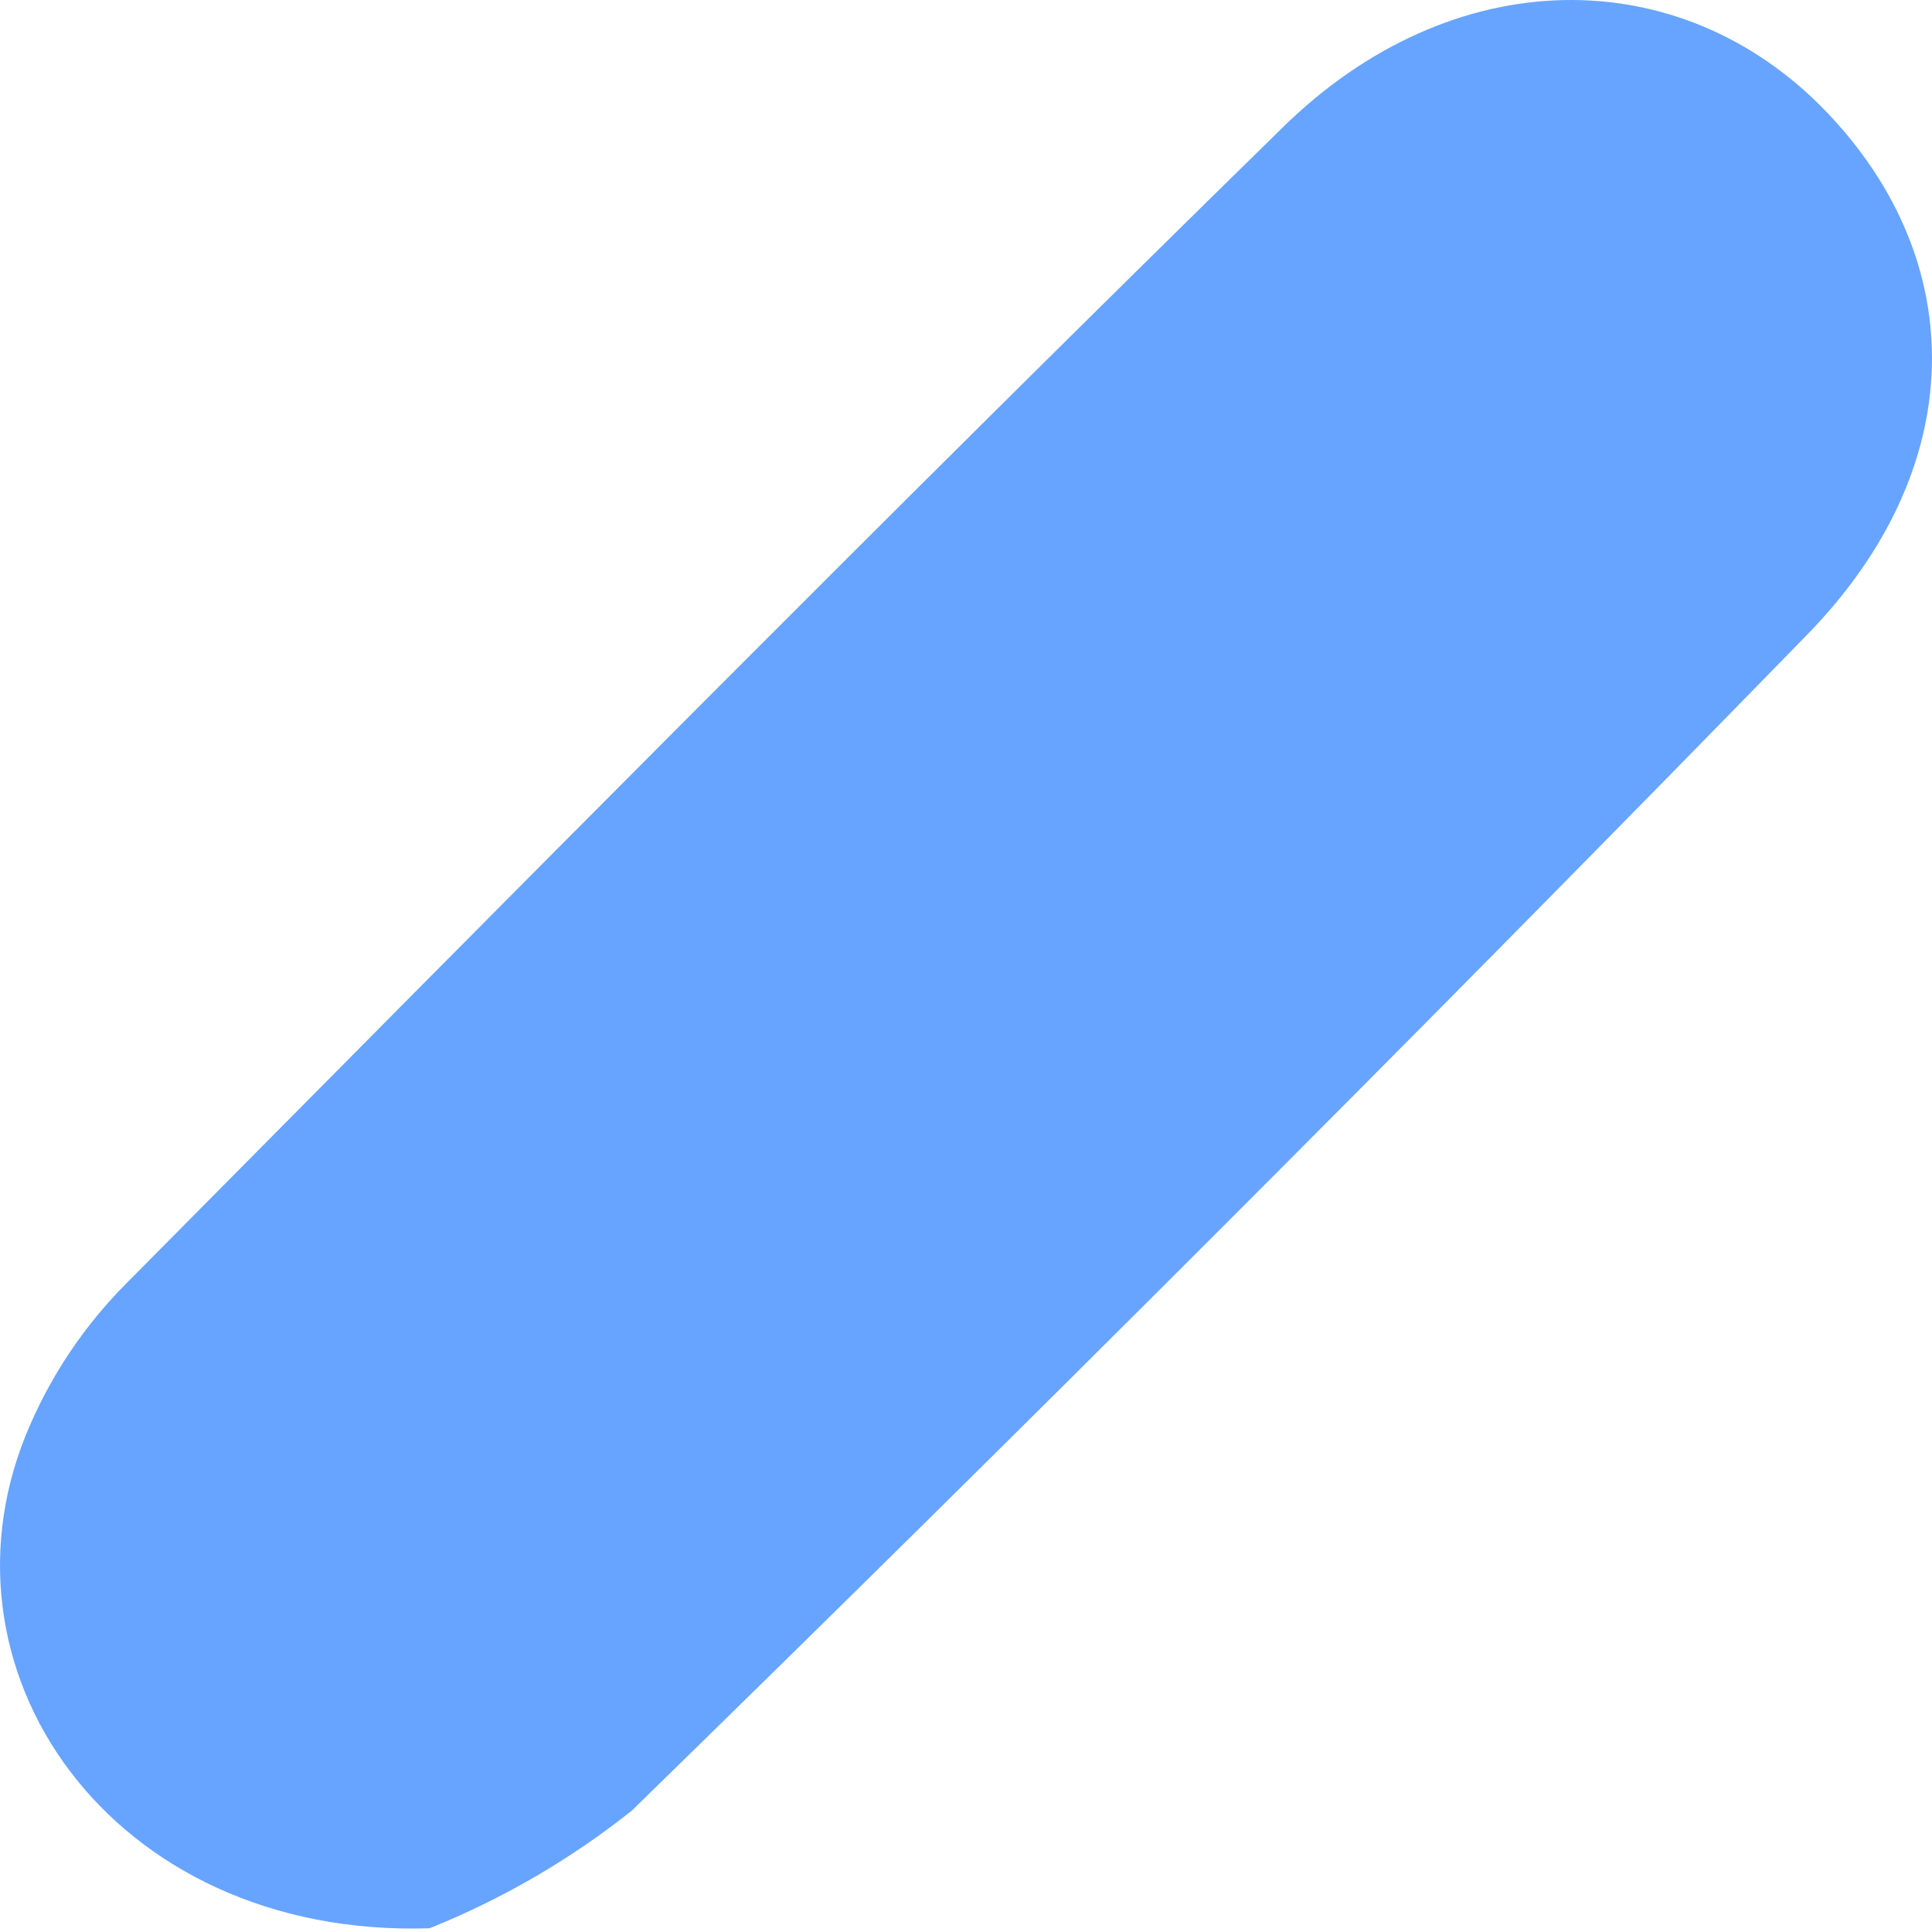 <?xml version="1.0" encoding="UTF-8"?> <svg xmlns="http://www.w3.org/2000/svg" width="78" height="78" viewBox="0 0 78 78" fill="none"> <path d="M17.343 77.849C4.437 78.264 -3.113 67.29 1.235 57.482C2.156 55.383 3.456 53.473 5.069 51.846C20.564 36.205 36.039 20.563 51.772 5.159C58.65 -1.603 67.84 -1.603 73.71 4.487C79.58 10.578 79.521 18.922 72.939 25.645C57.339 41.649 41.527 57.468 25.505 73.103C23.029 75.072 20.279 76.671 17.343 77.849Z" fill="#67A4FF"></path> </svg> 